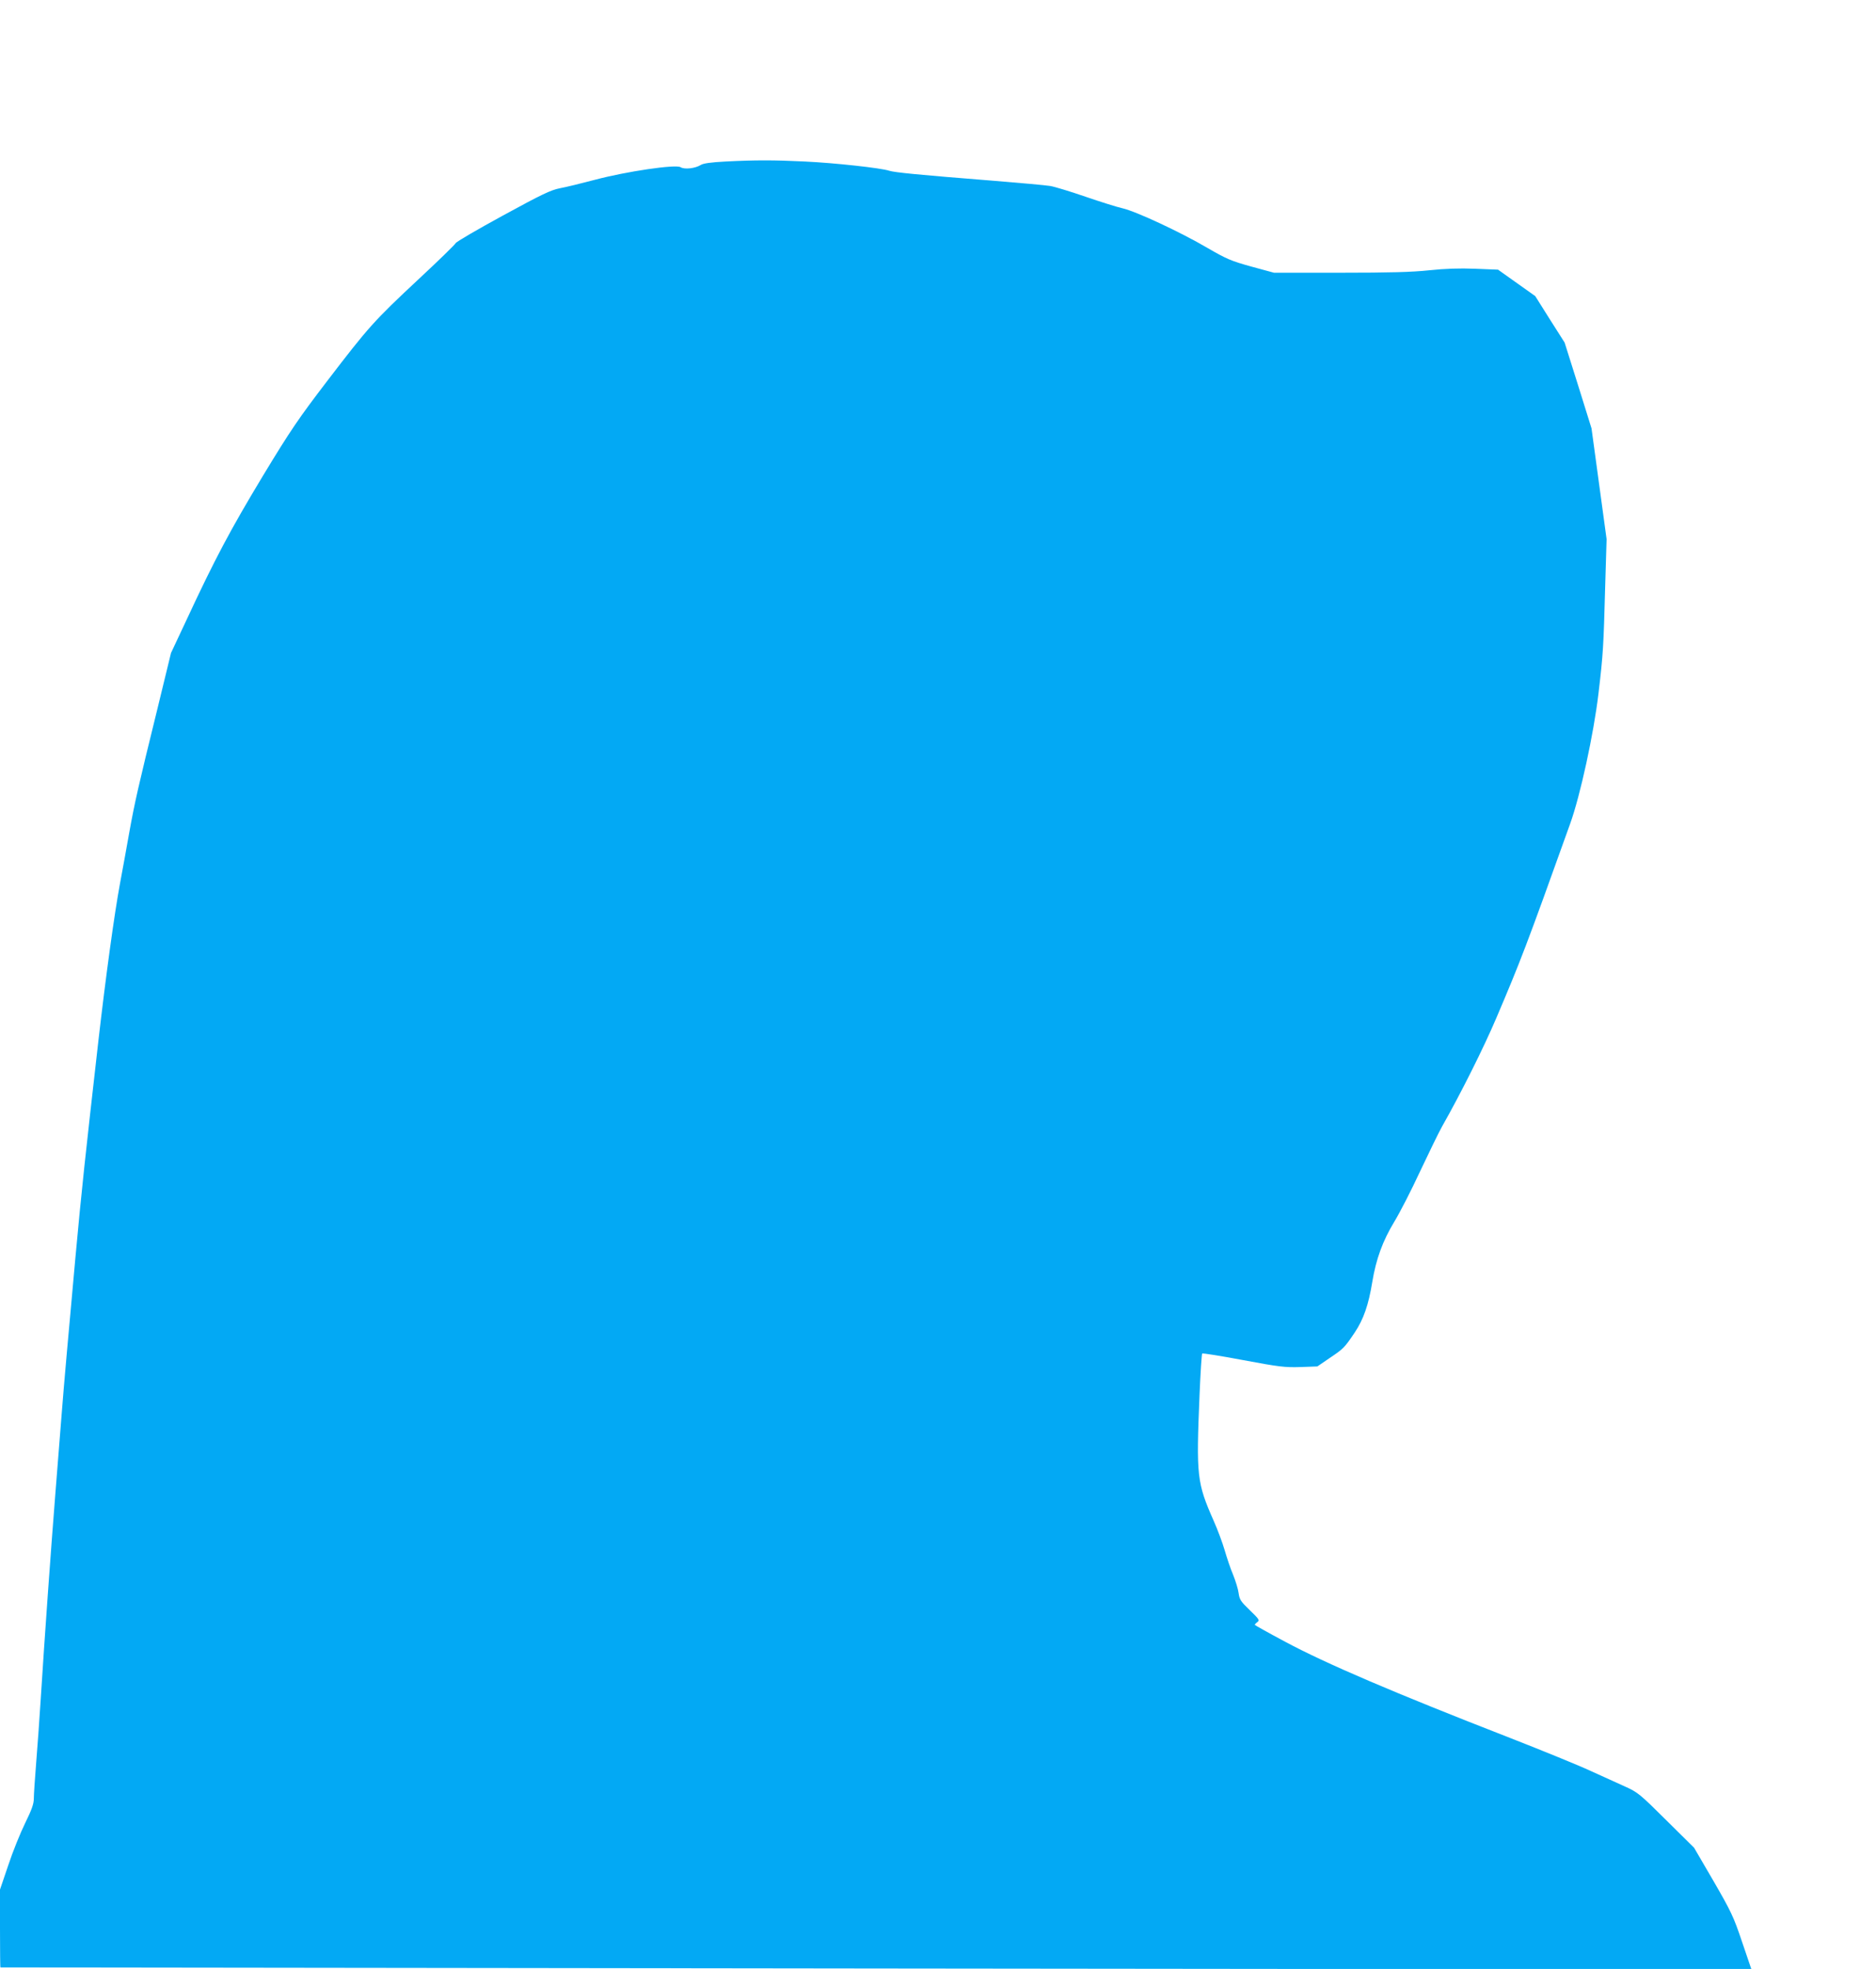 <?xml version="1.0" standalone="no"?>
<!DOCTYPE svg PUBLIC "-//W3C//DTD SVG 20010904//EN"
 "http://www.w3.org/TR/2001/REC-SVG-20010904/DTD/svg10.dtd">
<svg version="1.0" xmlns="http://www.w3.org/2000/svg"
 width="1220pt" height="1280pt" viewBox="0 0 1220 1280"
 preserveAspectRatio="xMidYMid meet">
<g transform="translate(0,1280) scale(0.1,-0.1)"
fill="#03a9f4" stroke="none">
<path d="M4718 11750 c-95 -5 -144 -12 -160 -22 -36 -23 -107 -31 -132 -15
-31 20 -351 -27 -558 -82 -87 -23 -189 -48 -228 -55 -59 -12 -116 -39 -369
-177 -165 -90 -304 -171 -308 -180 -4 -9 -114 -116 -243 -236 -288 -269 -322
-307 -590 -657 -188 -246 -239 -320 -423 -624 -209 -347 -309 -534 -494 -932
l-101 -215 -90 -370 c-122 -495 -146 -601 -181 -795 -16 -91 -43 -239 -60
-330 -38 -204 -94 -615 -141 -1025 -85 -748 -109 -966 -150 -1415 -50 -553
-72 -794 -90 -1025 -11 -137 -29 -365 -40 -505 -30 -378 -70 -935 -95 -1333
-8 -131 -22 -320 -30 -420 -8 -100 -15 -203 -15 -228 0 -36 -13 -72 -56 -160
-31 -63 -81 -186 -110 -274 l-54 -159 0 -253 c0 -139 1 -253 3 -253 1 0 2564
-3 5695 -7 l5692 -6 -61 179 c-55 164 -71 197 -186 396 l-126 216 -181 179
c-171 170 -186 182 -266 218 -47 21 -148 67 -225 102 -77 36 -313 132 -525
215 -753 293 -1197 483 -1462 625 -109 58 -198 108 -198 110 0 3 8 12 17 18
16 12 11 19 -49 77 -58 56 -67 68 -73 111 -3 26 -20 80 -36 120 -17 39 -41
112 -55 160 -14 48 -46 134 -71 190 -110 249 -114 290 -92 822 6 143 14 263
17 266 4 3 124 -16 267 -43 235 -44 271 -48 371 -45 l111 4 79 54 c91 61 98
68 165 168 56 84 89 178 113 326 25 151 68 268 143 392 36 59 112 207 168 328
57 121 121 252 142 290 125 220 273 517 353 705 158 371 195 466 481 1265 66
183 153 584 184 845 31 261 33 303 44 705 l9 300 -49 360 -49 360 -87 279 -88
279 -96 151 -95 151 -121 86 -121 86 -149 6 c-102 4 -194 1 -298 -10 -113 -12
-257 -16 -580 -16 l-430 0 -147 40 c-133 37 -159 48 -287 122 -172 101 -463
237 -551 257 -36 8 -144 42 -240 75 -96 33 -200 65 -230 70 -30 5 -197 20
-370 34 -493 39 -642 54 -677 65 -53 18 -356 51 -548 60 -205 10 -321 10 -517
0z"/>
</g>
</svg>
